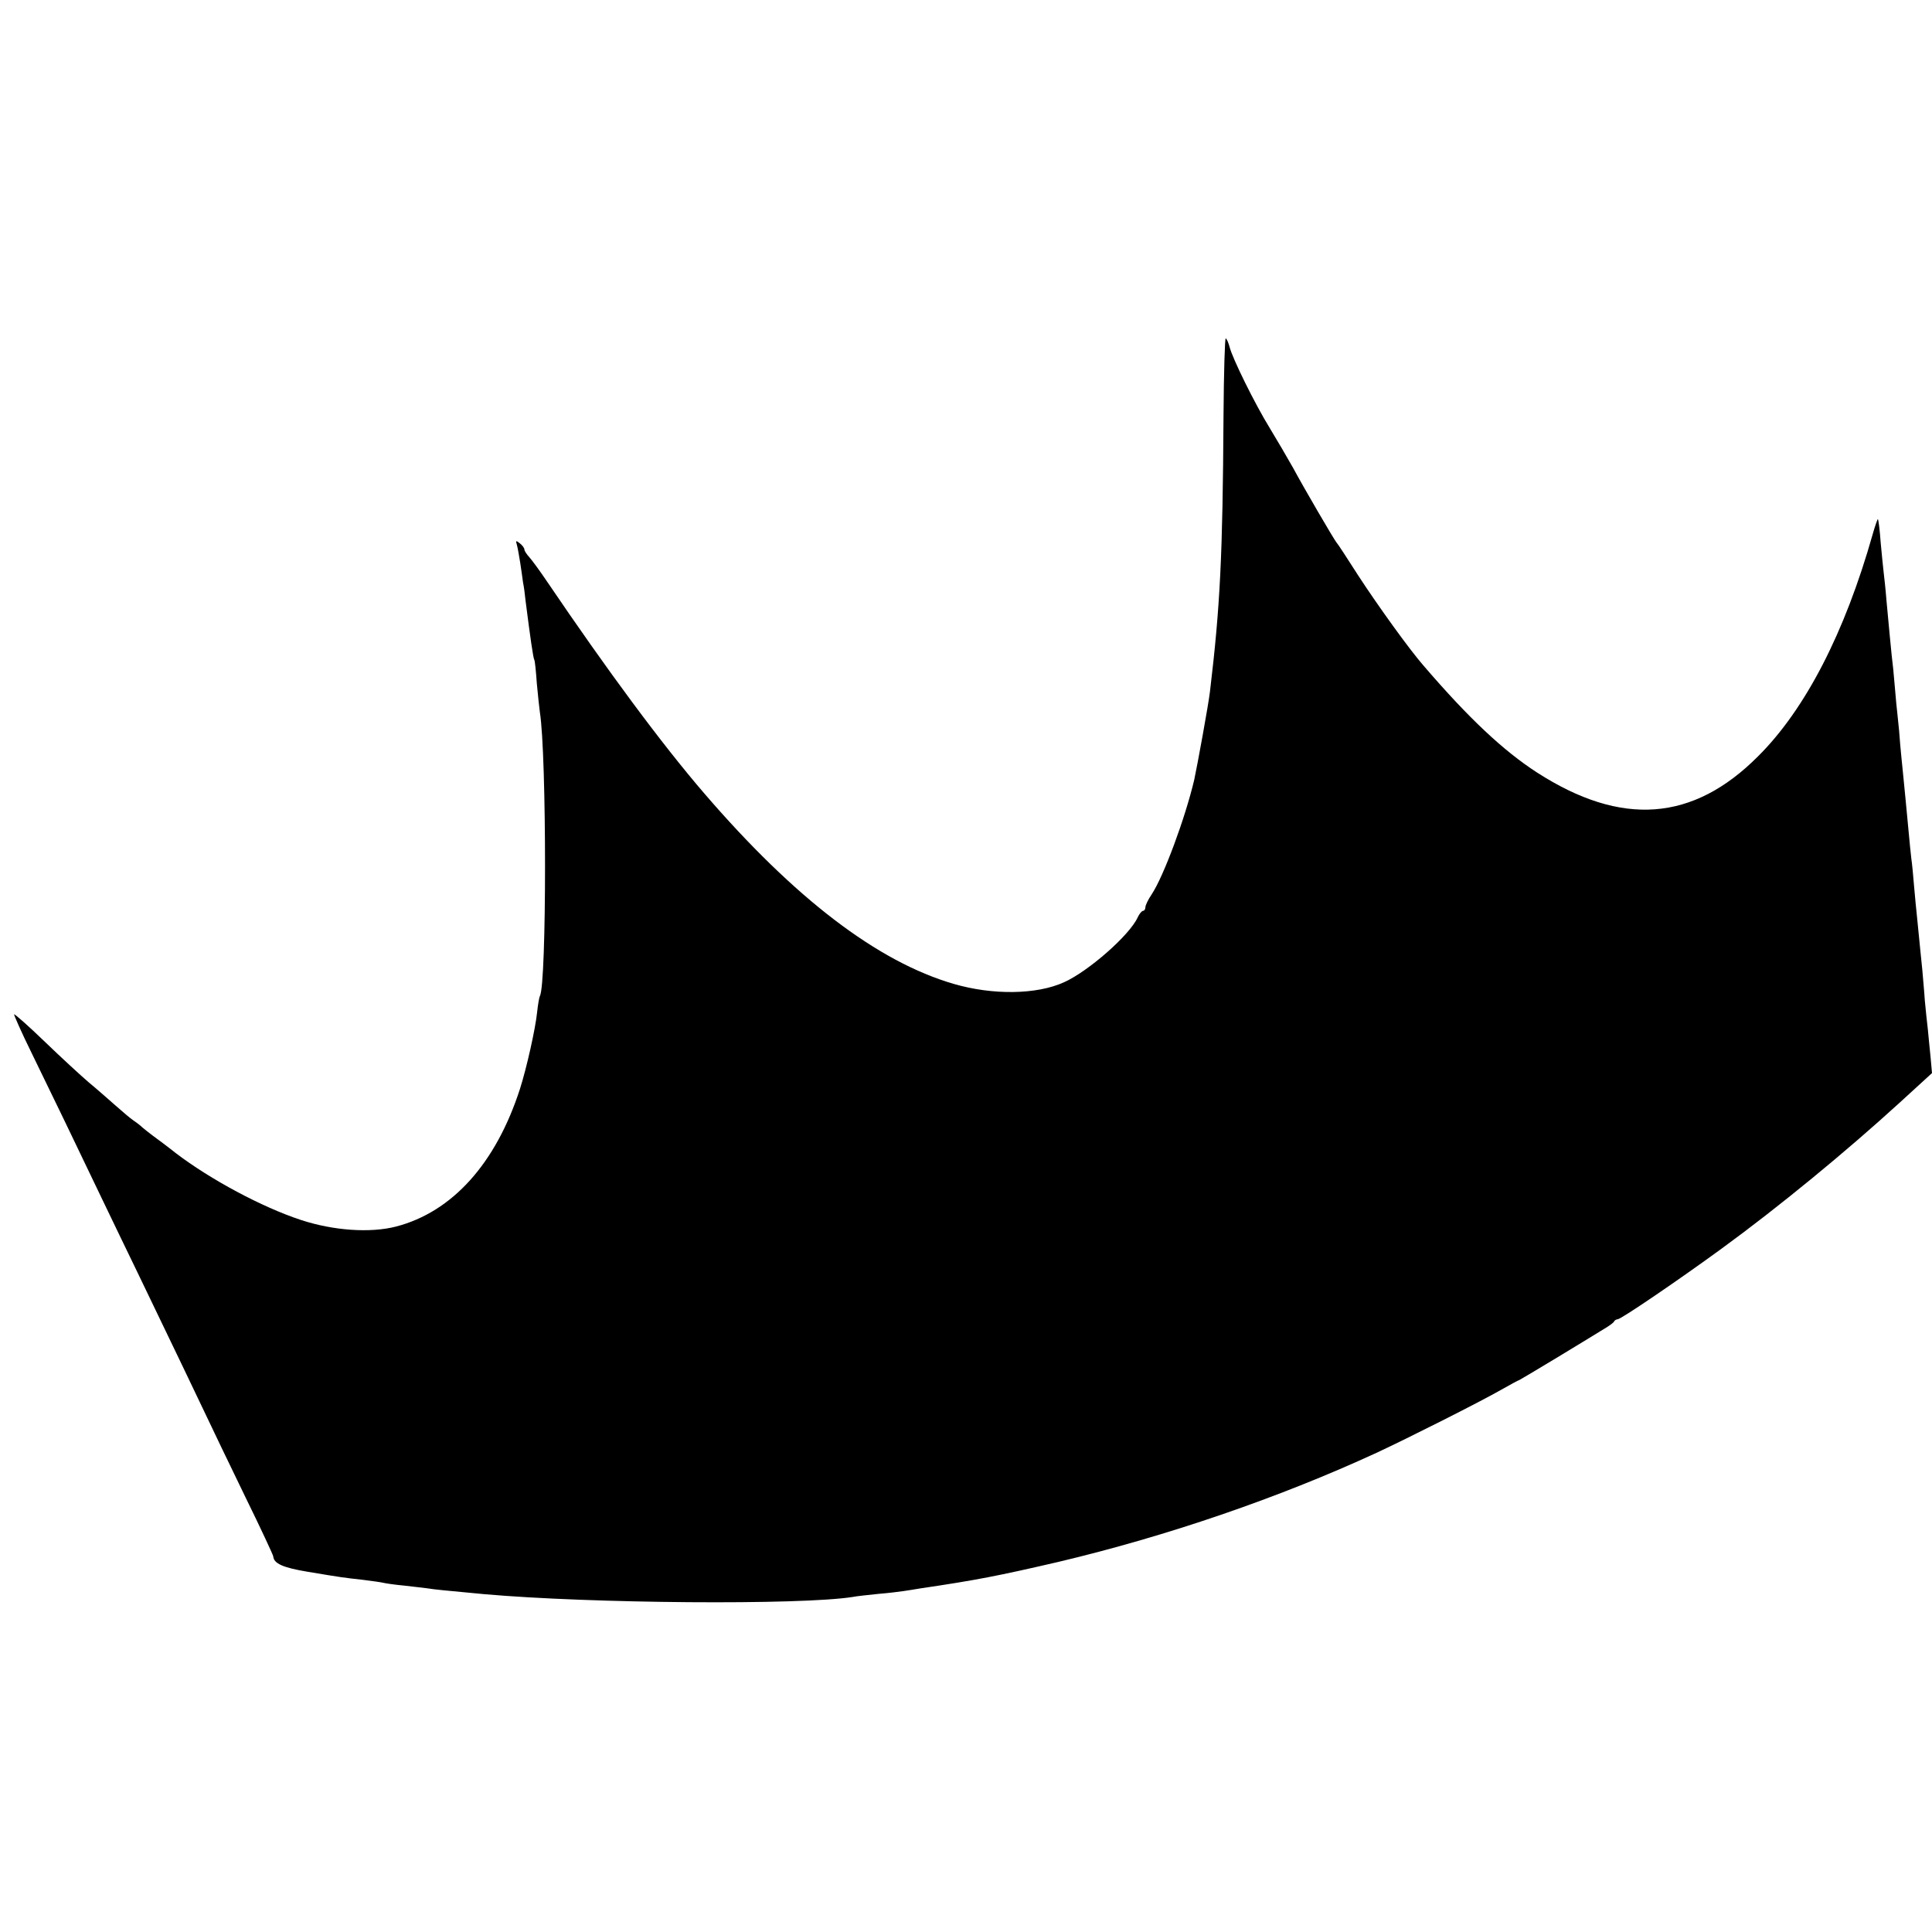 <?xml version="1.0" standalone="no"?>
<!DOCTYPE svg PUBLIC "-//W3C//DTD SVG 20010904//EN"
 "http://www.w3.org/TR/2001/REC-SVG-20010904/DTD/svg10.dtd">
<svg version="1.0" xmlns="http://www.w3.org/2000/svg"
 width="700pt" height="700pt" viewBox="0 0 700 700"
 preserveAspectRatio="xMidYMid meet">
<g transform="translate(0,700) scale(0.1,-0.1)"
fill="#000000" stroke="none">
<path d="M4433 5492 c-3 -505 -12 -688 -49 -997 -5 -45 -46 -269 -57 -320 -33
-140 -111 -350 -154 -415 -13 -19 -23 -40 -23 -47 0 -7 -4 -13 -8 -13 -5 0
-14 -11 -20 -24 -29 -64 -178 -195 -267 -235 -99 -45 -258 -47 -399 -6 -276
80 -577 310 -904 690 -154 179 -349 442 -572 771 -25 37 -53 75 -62 85 -10 11
-18 23 -18 28 0 5 -7 15 -16 22 -15 12 -16 11 -11 -6 3 -11 8 -40 12 -65 4
-25 8 -56 10 -70 3 -14 7 -43 9 -65 18 -141 28 -210 32 -216 2 -3 6 -41 9 -85
4 -43 9 -90 11 -104 25 -156 25 -988 0 -1029 -2 -3 -7 -30 -10 -59 -6 -59 -38
-202 -62 -277 -87 -270 -245 -446 -449 -499 -93 -24 -227 -15 -345 24 -140 46
-327 146 -453 242 -30 24 -68 52 -83 63 -15 11 -32 25 -38 30 -6 6 -20 17 -32
25 -12 8 -41 33 -66 55 -25 22 -68 60 -96 83 -28 24 -100 90 -159 147 -59 57
-110 102 -112 100 -1 -2 26 -64 62 -137 66 -135 166 -342 262 -543 29 -60 84
-175 123 -255 164 -341 195 -405 241 -502 27 -57 94 -197 150 -312 56 -114
101 -211 101 -215 2 -26 35 -41 126 -56 126 -21 127 -21 199 -29 33 -4 67 -9
75 -11 8 -2 42 -7 75 -10 33 -4 71 -8 85 -10 24 -4 55 -7 205 -21 384 -34
1146 -40 1335 -10 14 3 55 7 92 11 37 3 77 8 90 10 13 2 41 6 63 10 203 30
280 45 500 96 392 93 796 231 1152 395 110 51 376 185 451 228 35 20 65 36 67
36 1 0 63 37 136 81 74 45 150 91 169 103 19 11 37 24 38 28 2 4 8 8 13 8 12
0 219 141 374 254 210 153 453 353 648 531 l117 107 -5 56 c-3 32 -8 77 -10
102 -3 25 -8 72 -11 105 -2 33 -7 83 -9 110 -5 47 -7 70 -19 190 -3 28 -8 79
-11 115 -3 36 -7 81 -10 100 -2 19 -7 64 -10 100 -8 85 -14 149 -20 208 -3 26
-7 72 -10 102 -2 30 -6 75 -9 100 -3 25 -8 77 -11 115 -3 39 -8 88 -11 110 -4
43 -9 88 -19 200 -3 39 -8 84 -10 100 -2 17 -7 66 -11 110 -3 44 -8 82 -10 84
-1 2 -10 -23 -19 -55 -101 -357 -244 -634 -415 -804 -236 -237 -495 -256 -801
-59 -122 79 -247 196 -411 387 -50 57 -164 215 -237 327 -39 61 -74 115 -79
120 -12 16 -116 194 -157 270 -22 39 -60 104 -85 145 -53 86 -135 252 -145
293 -4 15 -10 29 -14 31 -3 2 -7 -125 -8 -282z"/>
</g>
</svg>

